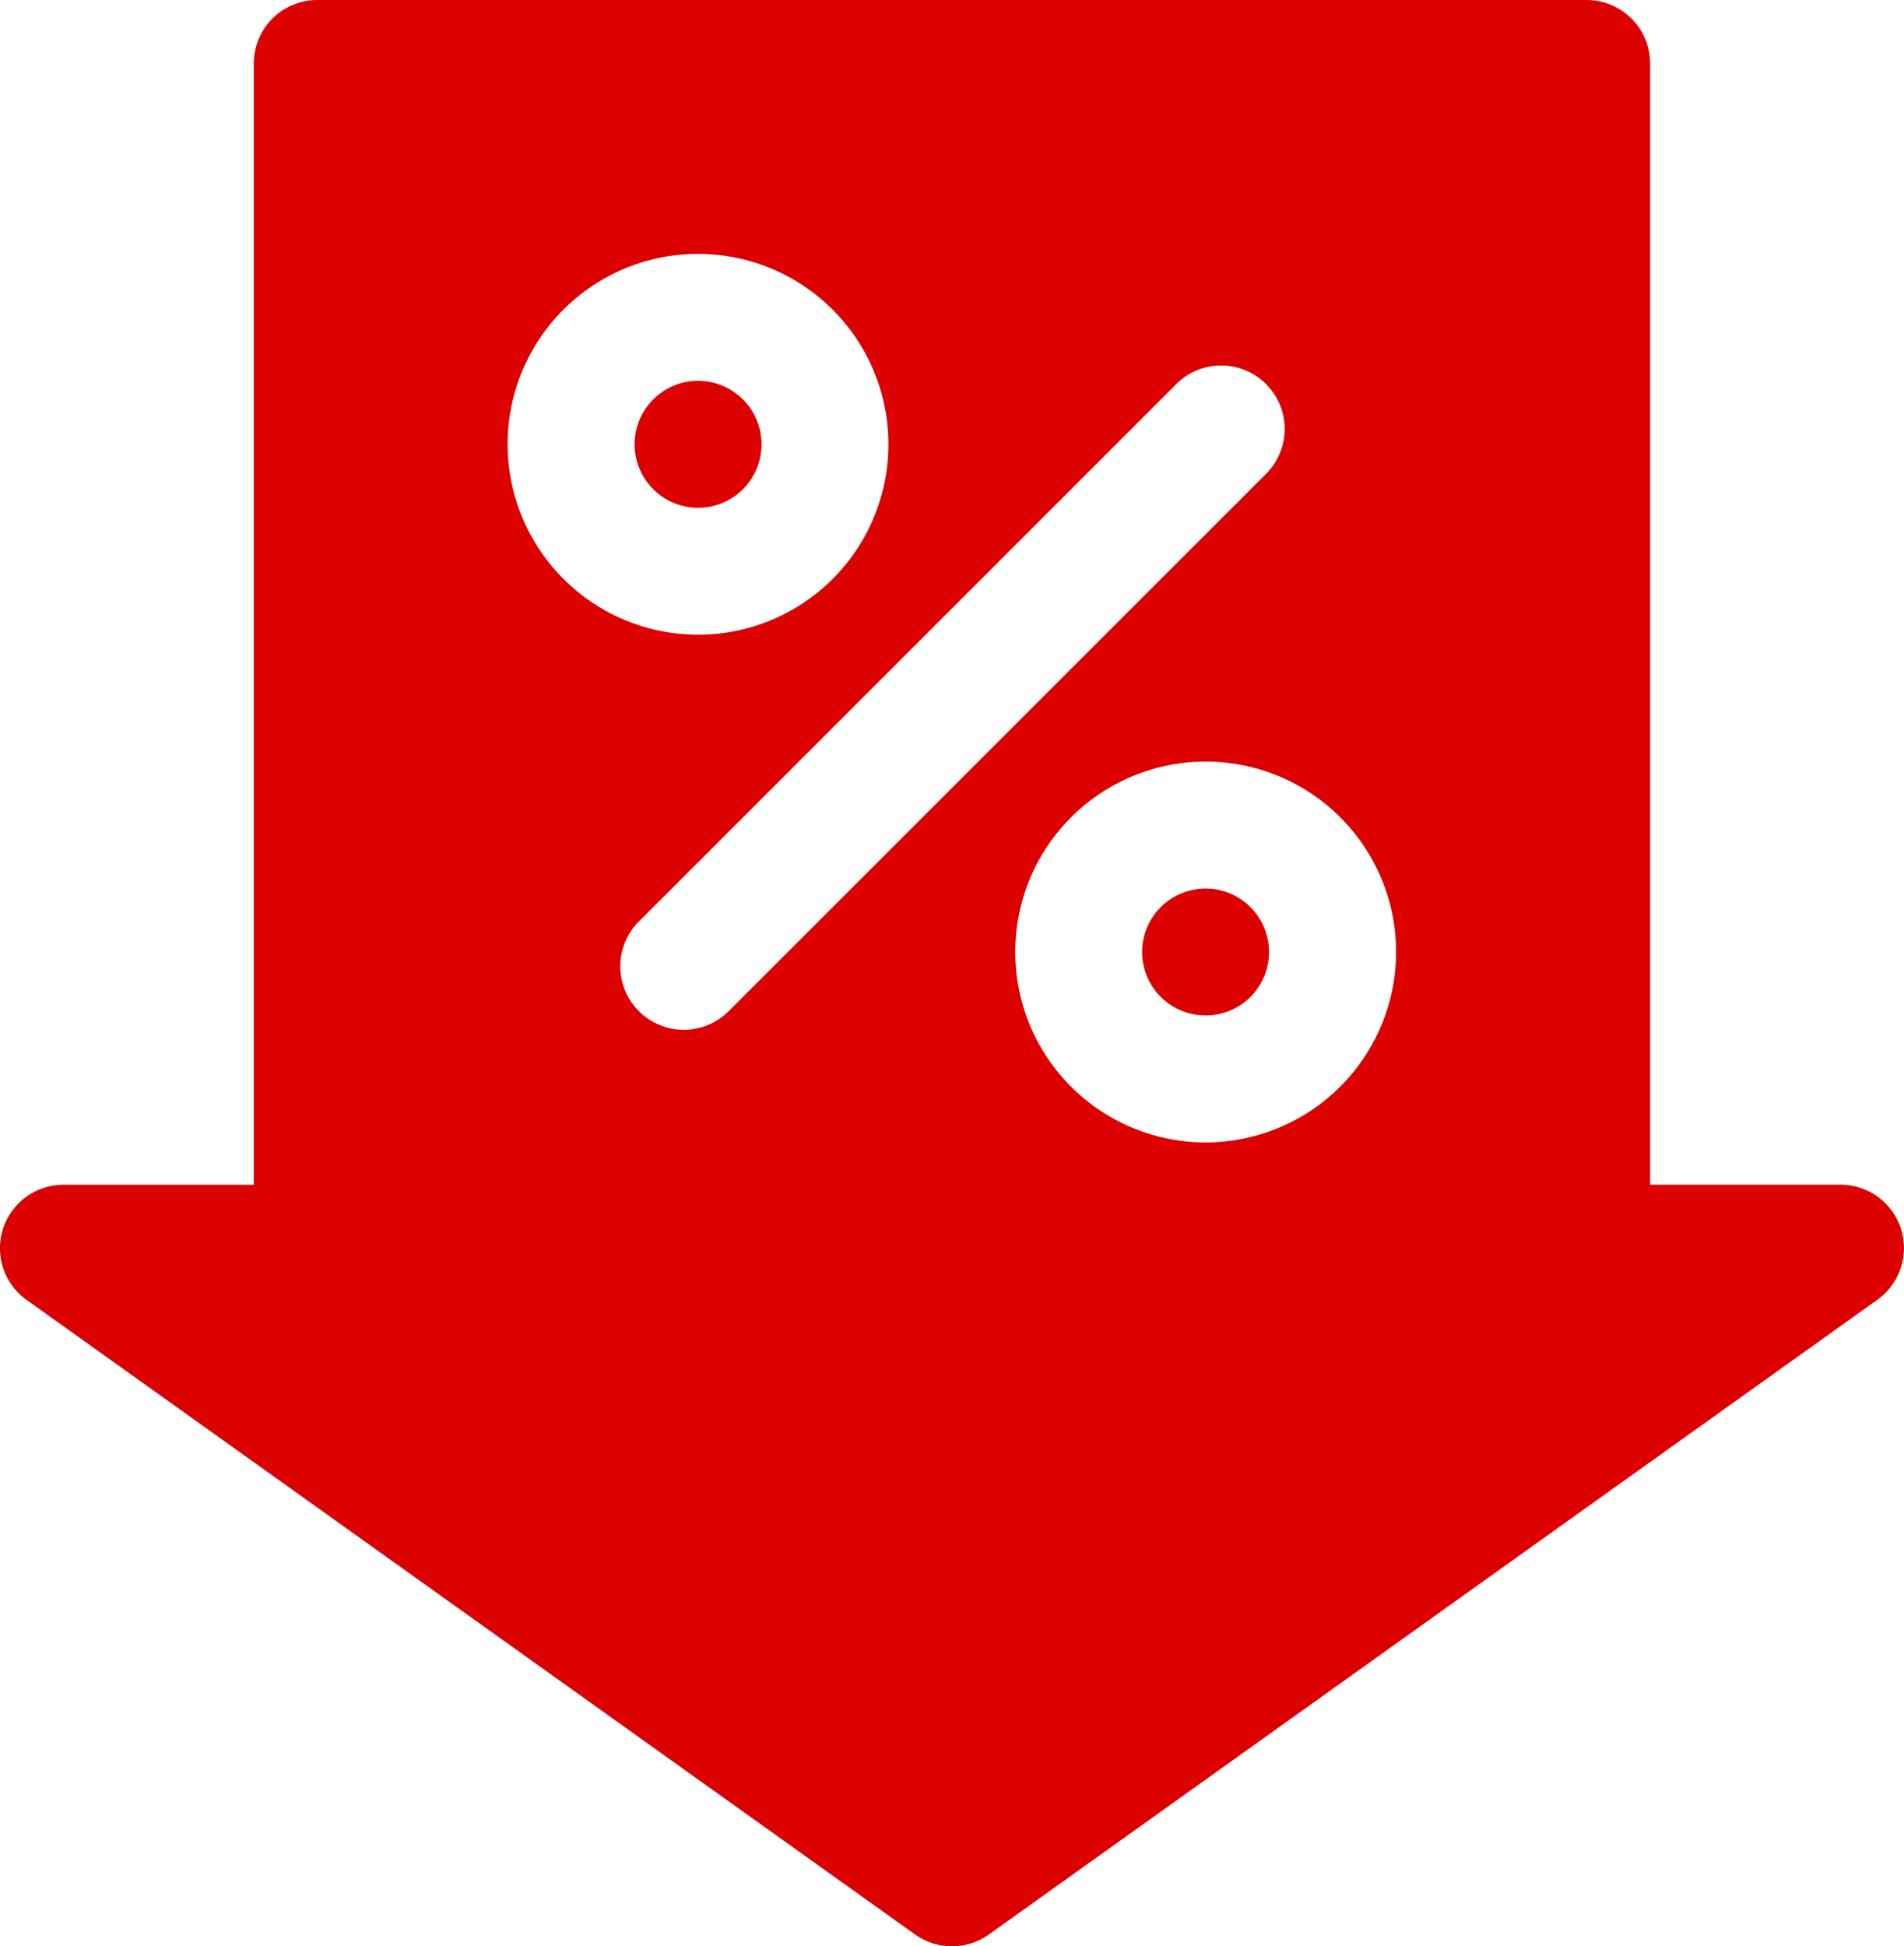 <svg xmlns="http://www.w3.org/2000/svg" width="24.509" height="25.053" viewBox="0 0 24.509 25.053">
  <g id="discount-svgrepo-com" transform="translate(-5.566)">
    <g id="Group_2" data-name="Group 2" transform="translate(20.271 11.437)">
      <g id="Group_1" data-name="Group 1">
        <path id="Path_2" data-name="Path 2" d="M306.9,233.739a.817.817,0,1,0,.817.817A.818.818,0,0,0,306.9,233.739Z" transform="translate(-306.086 -233.739)" fill="#dc0000"/>
      </g>
    </g>
    <g id="Group_4" data-name="Group 4" transform="translate(5.566)">
      <g id="Group_3" data-name="Group 3">
        <path id="Path_3" data-name="Path 3" d="M30.036,15.817a.817.817,0,0,0-.778-.568H26.807V.817A.817.817,0,0,0,25.99,0H9.65a.817.817,0,0,0-.817.817V15.25H6.383a.817.817,0,0,0-.475,1.482L17.345,24.9a.818.818,0,0,0,.95,0l11.437-8.17A.818.818,0,0,0,30.036,15.817ZM12.1,5.719A2.451,2.451,0,1,1,14.552,8.17,2.454,2.454,0,0,1,12.1,5.719Zm2.83,7.312a.817.817,0,0,1-1.155-1.155l6.932-6.932A.817.817,0,1,1,21.863,6.1Zm6.156,1.674a2.451,2.451,0,1,1,2.451-2.451A2.454,2.454,0,0,1,21.088,14.705Z" transform="translate(-5.566)" fill="#dc0000"/>
      </g>
    </g>
    <g id="Group_6" data-name="Group 6" transform="translate(13.735 4.902)">
      <g id="Group_5" data-name="Group 5">
        <path id="Path_4" data-name="Path 4" d="M173.338,100.174a.817.817,0,1,0,.817.817A.818.818,0,0,0,173.338,100.174Z" transform="translate(-172.521 -100.174)" fill="#dc0000"/>
      </g>
    </g>
  </g>
</svg>
